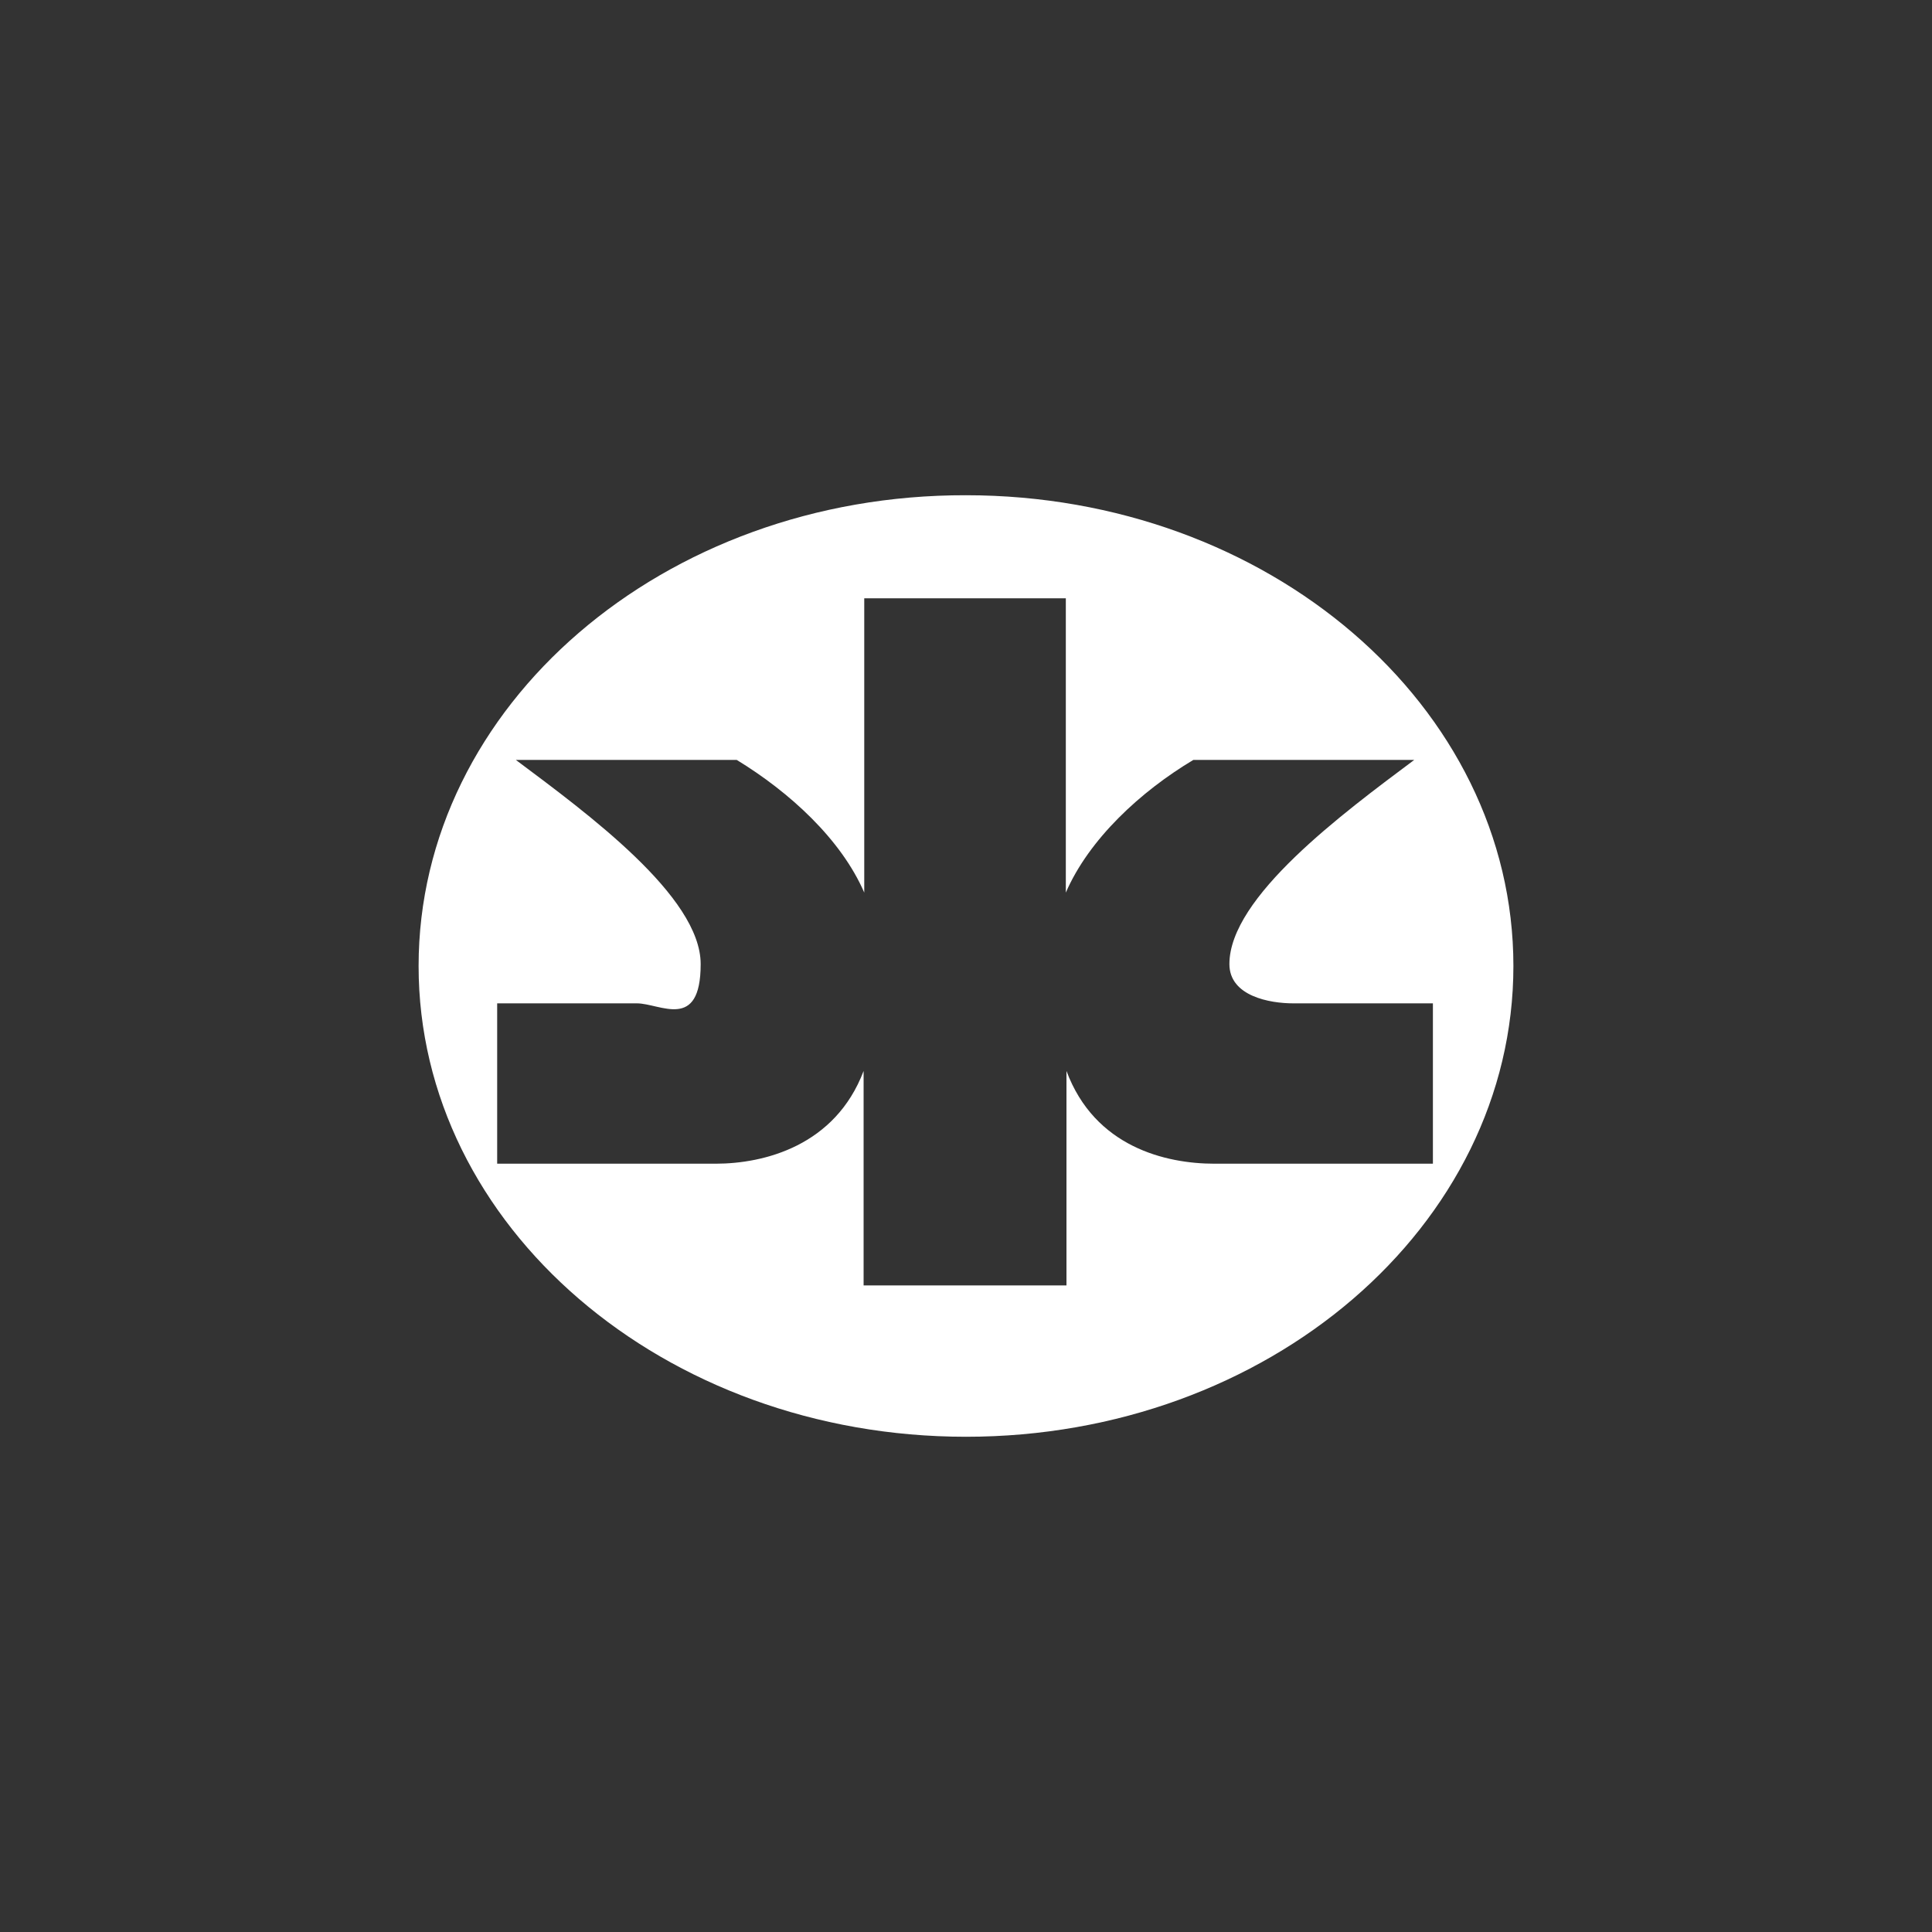 <?xml version="1.0" encoding="UTF-8"?>
<svg xmlns="http://www.w3.org/2000/svg" version="1.1" viewBox="0 0 300 300">
  <rect x="0" y="0" width="300" height="300" fill="#333333" stroke="none"/>
  <defs>
    <style>
      .cls-1 {
        fill: #fff;
      }
    </style>
  </defs>
  <!-- Generator: Adobe Illustrator 28.6.0, SVG Export Plug-In . SVG Version: 1.2.0 Build 709)  -->
  <g>
    <g id="Layer_1">
      <path id="path27" class="cls-1" d="M134.2,92.9v45.7c-3.6-8.3-11.6-15.6-19.8-20.6h-34.3c11.1,8.3,28.7,21.2,28.7,31.7s-6.3,6.1-9.9,6.1h-21.7v24.9h33.9c7.6,0,18.6-2.8,23-14.4v33.3h31.5v-33.3c4.4,11.8,15.4,14.4,23,14.4h33.9v-24.9h-21.7c-3.6,0-9.9-1.1-9.9-6.1,0-10.4,17.6-23.4,28.7-31.7h-34.3c-8.2,4.9-16.2,12.3-19.8,20.6v-45.7h-31.5ZM150,76.9c46.9,0,85,32.7,85,73.1s-38.1,73.1-85,73.1-85-32.7-85-73.1,38-73.2,85-73.1Z"/>
    </g>
  </g>
</svg>